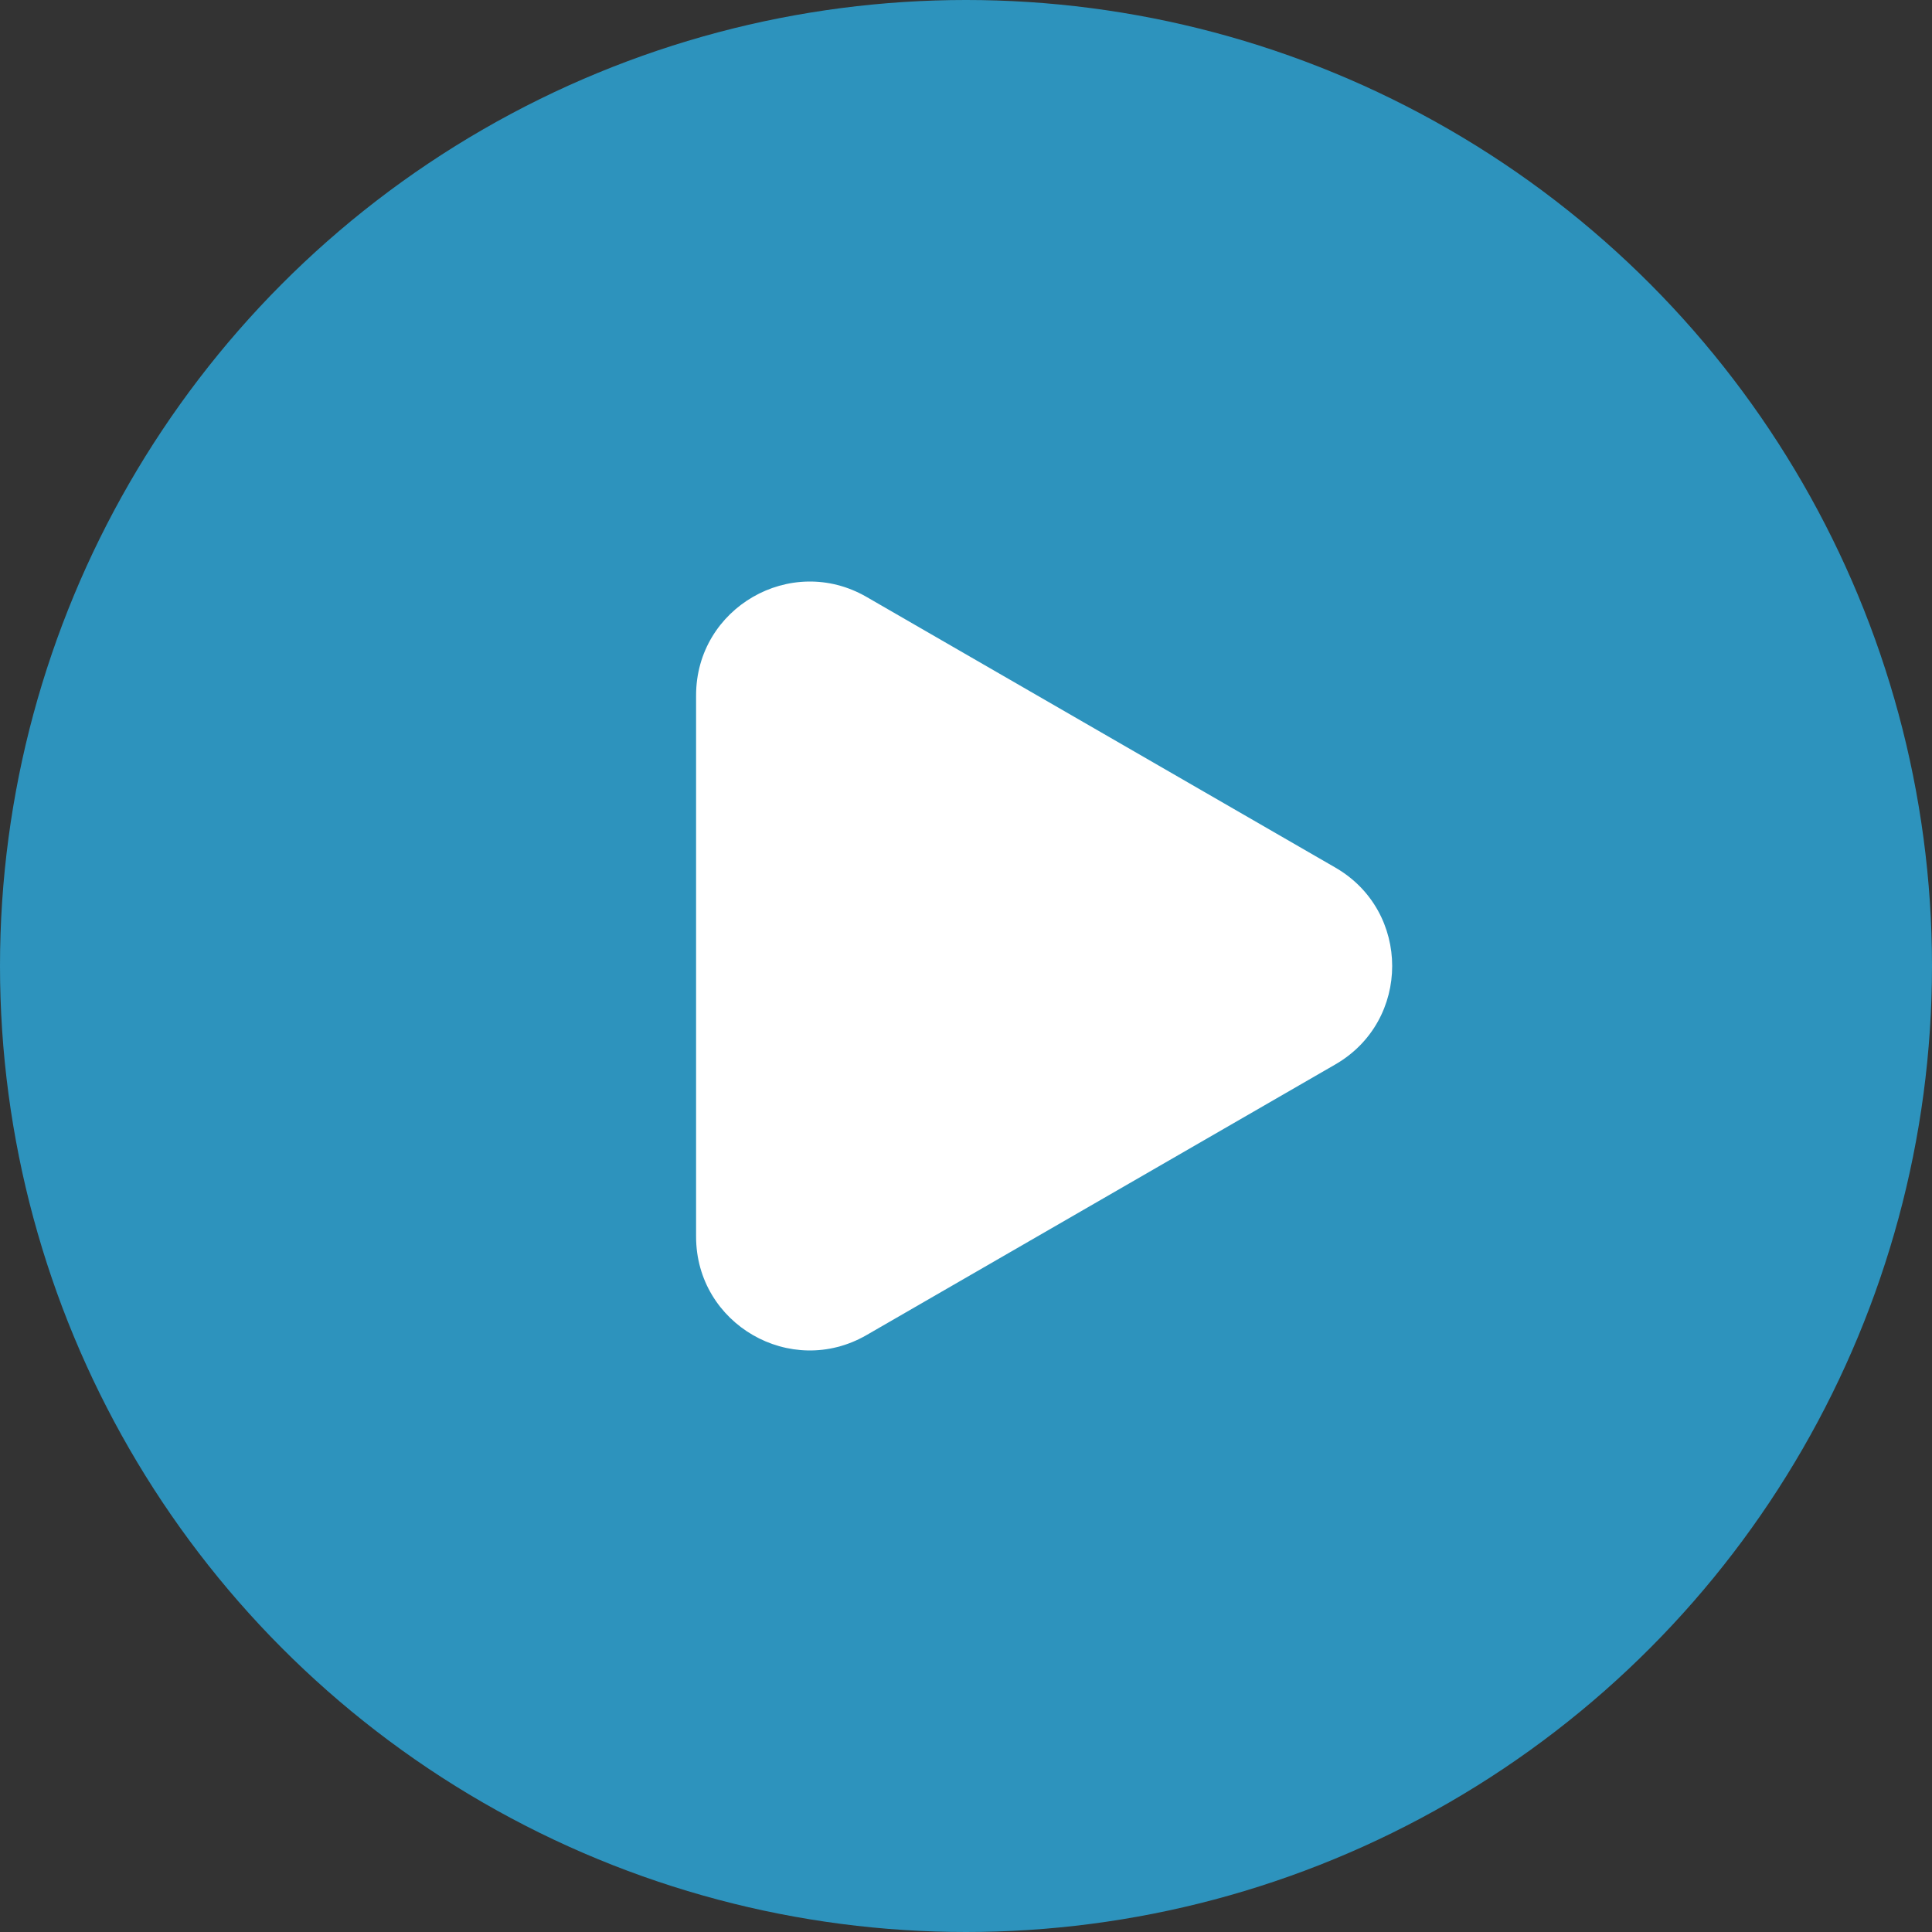 <?xml version="1.0" encoding="UTF-8"?> <svg xmlns="http://www.w3.org/2000/svg" width="68" height="68" viewBox="0 0 68 68" fill="none"><rect x="0" y="0" width="68" height="68" fill="#333333" stroke="none"/><circle cx="34" cy="34" r="34" fill="#2BBDF9" fill-opacity="0.7"></circle><path d="M47 30.536C49.667 32.075 49.667 35.925 47 37.464L30.5 46.99C27.833 48.53 24.5 46.605 24.5 43.526L24.5 24.474C24.5 21.395 27.833 19.47 30.5 21.01L47 30.536Z" fill="white"></path></svg> 